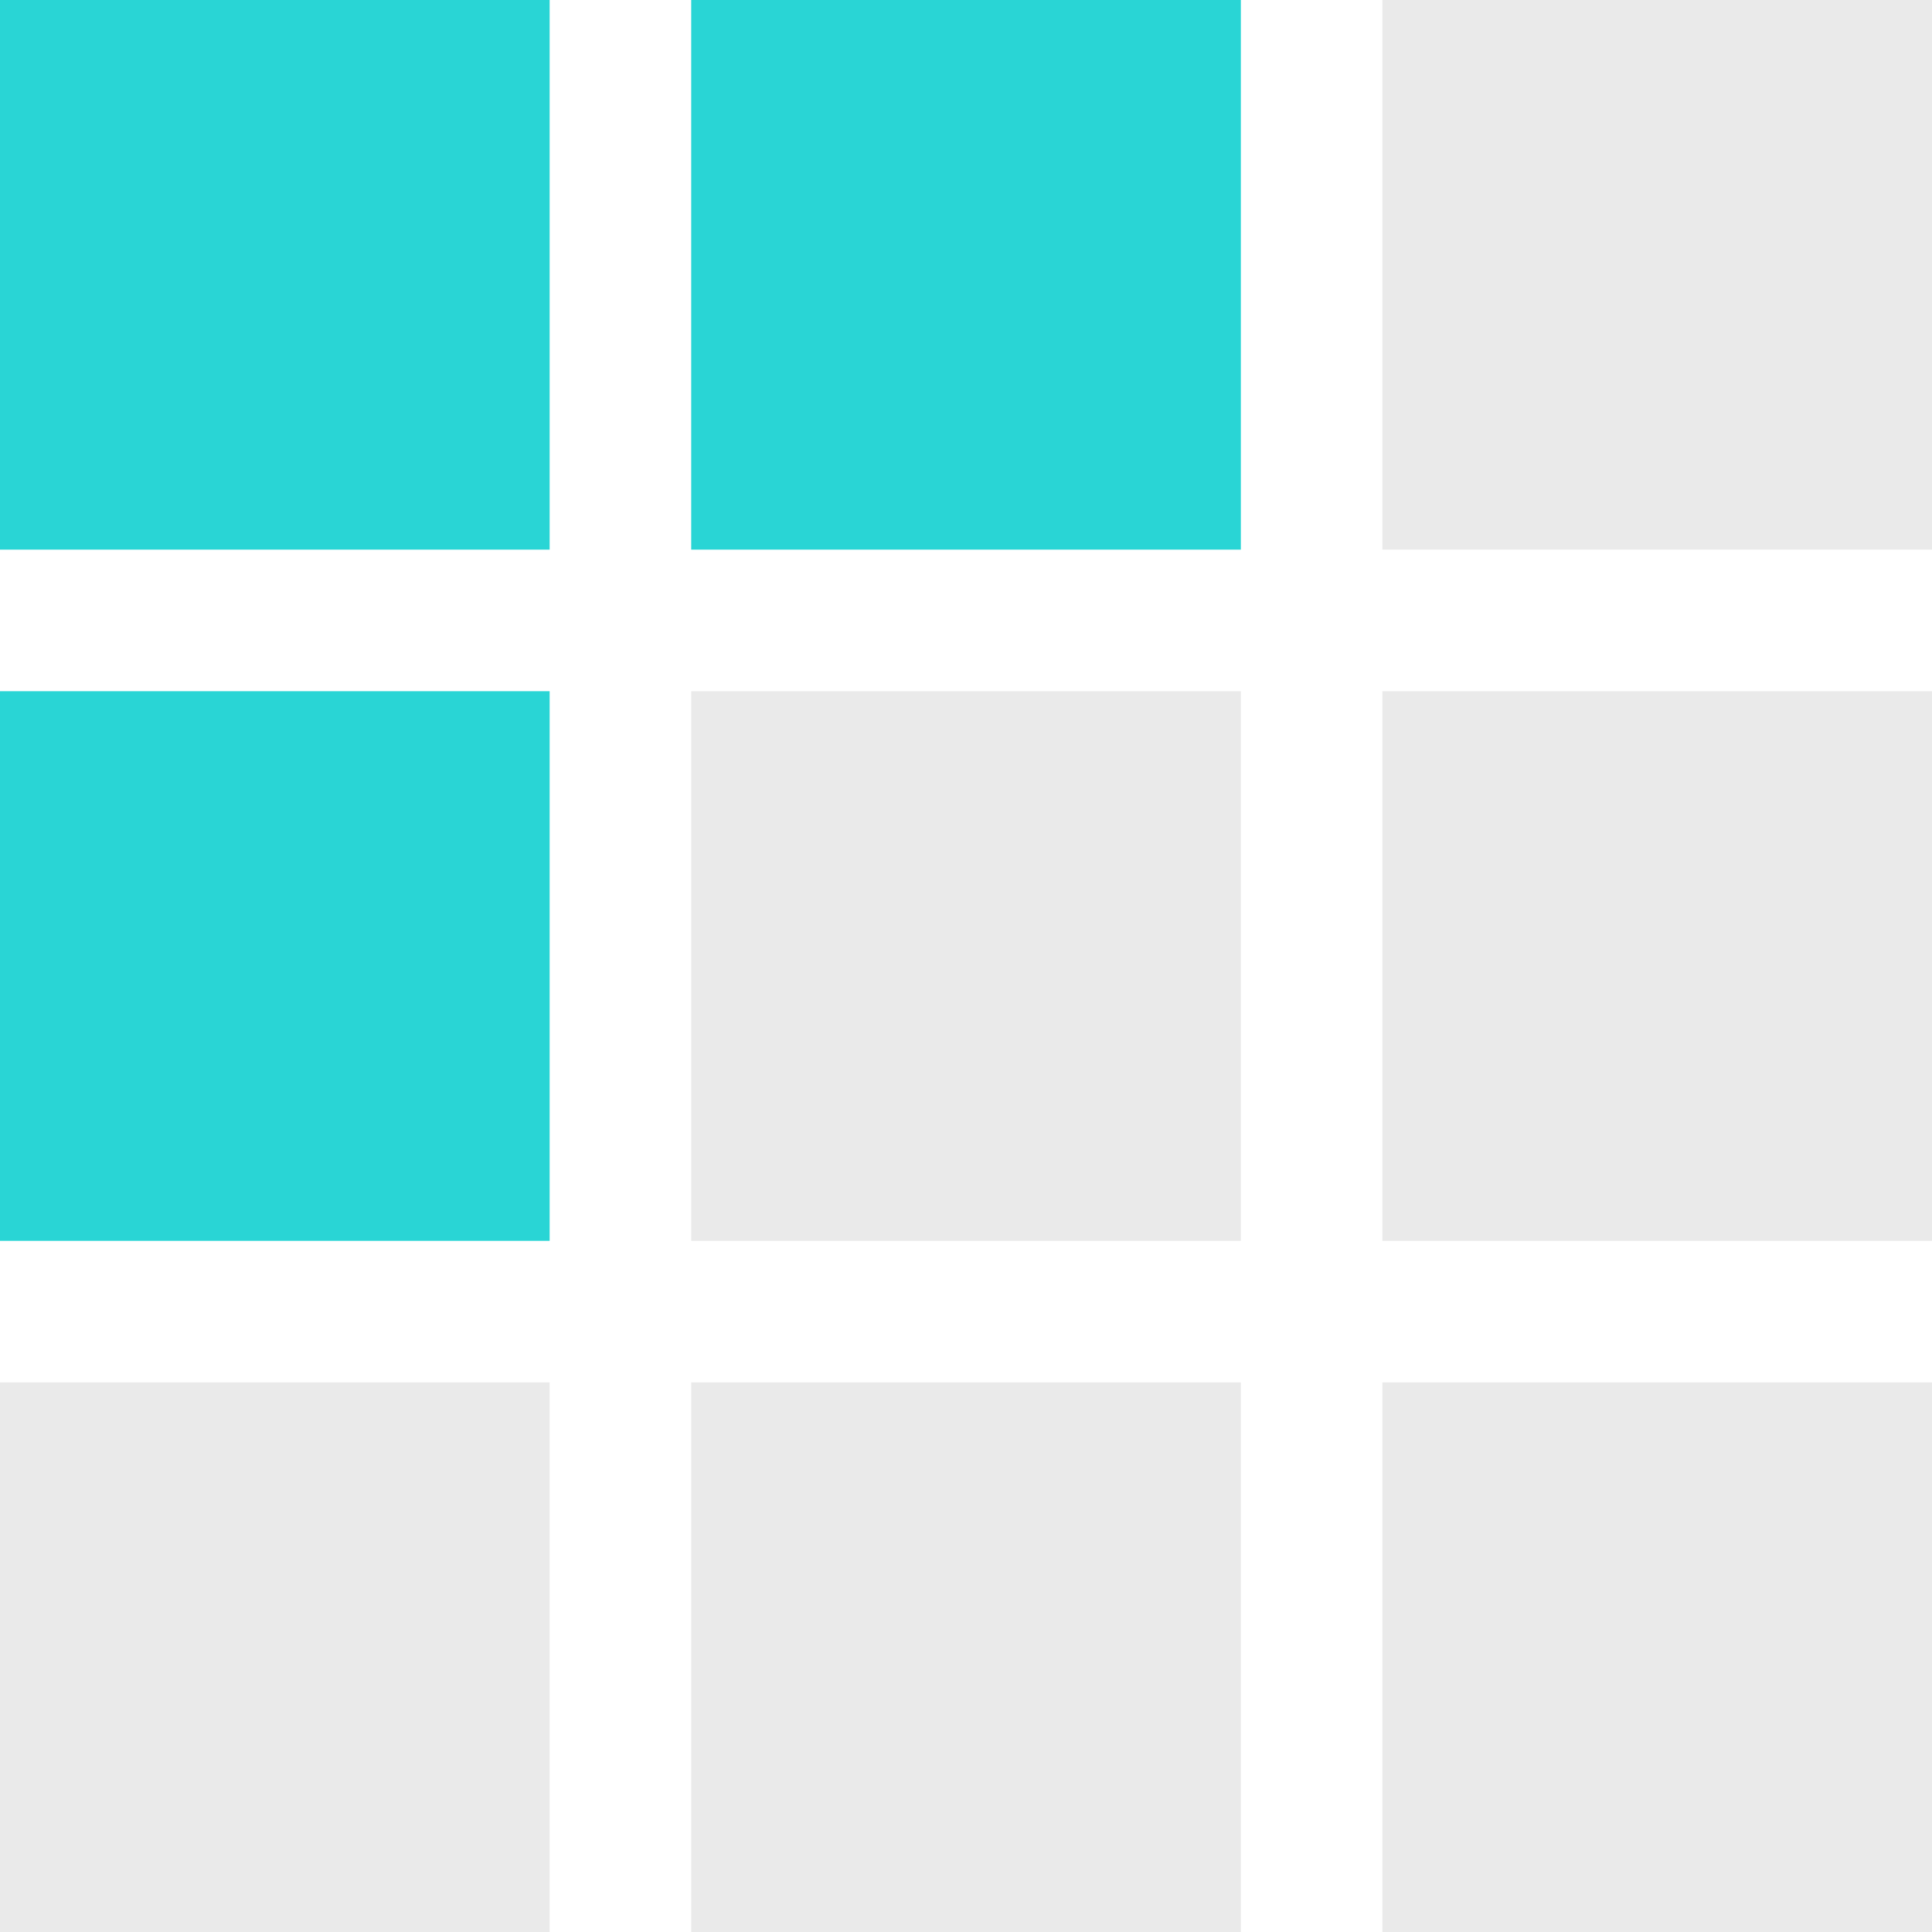 <?xml version="1.0" encoding="UTF-8"?> <svg xmlns="http://www.w3.org/2000/svg" viewBox="0 0 36.655 36.655"><path d="m0 0h10.428v10.428h-10.428z" fill="#29d5d5"></path><path d="m0 13.114h10.428v10.428h-10.428z" fill="#29d5d5"></path><path d="m0 26.227h10.428v10.428h-10.428z" fill="#eaeaea"></path><path d="m13.114 0h10.428v10.428h-10.428z" fill="#29d5d5"></path><g fill="#eaeaea"><path d="m13.114 13.114h10.428v10.428h-10.428z"></path><path d="m13.114 26.227h10.428v10.428h-10.428z"></path><path d="m26.227 0h10.428v10.428h-10.428z"></path><path d="m26.227 13.114h10.428v10.428h-10.428z"></path><path d="m26.227 26.227h10.428v10.428h-10.428z"></path></g></svg> 